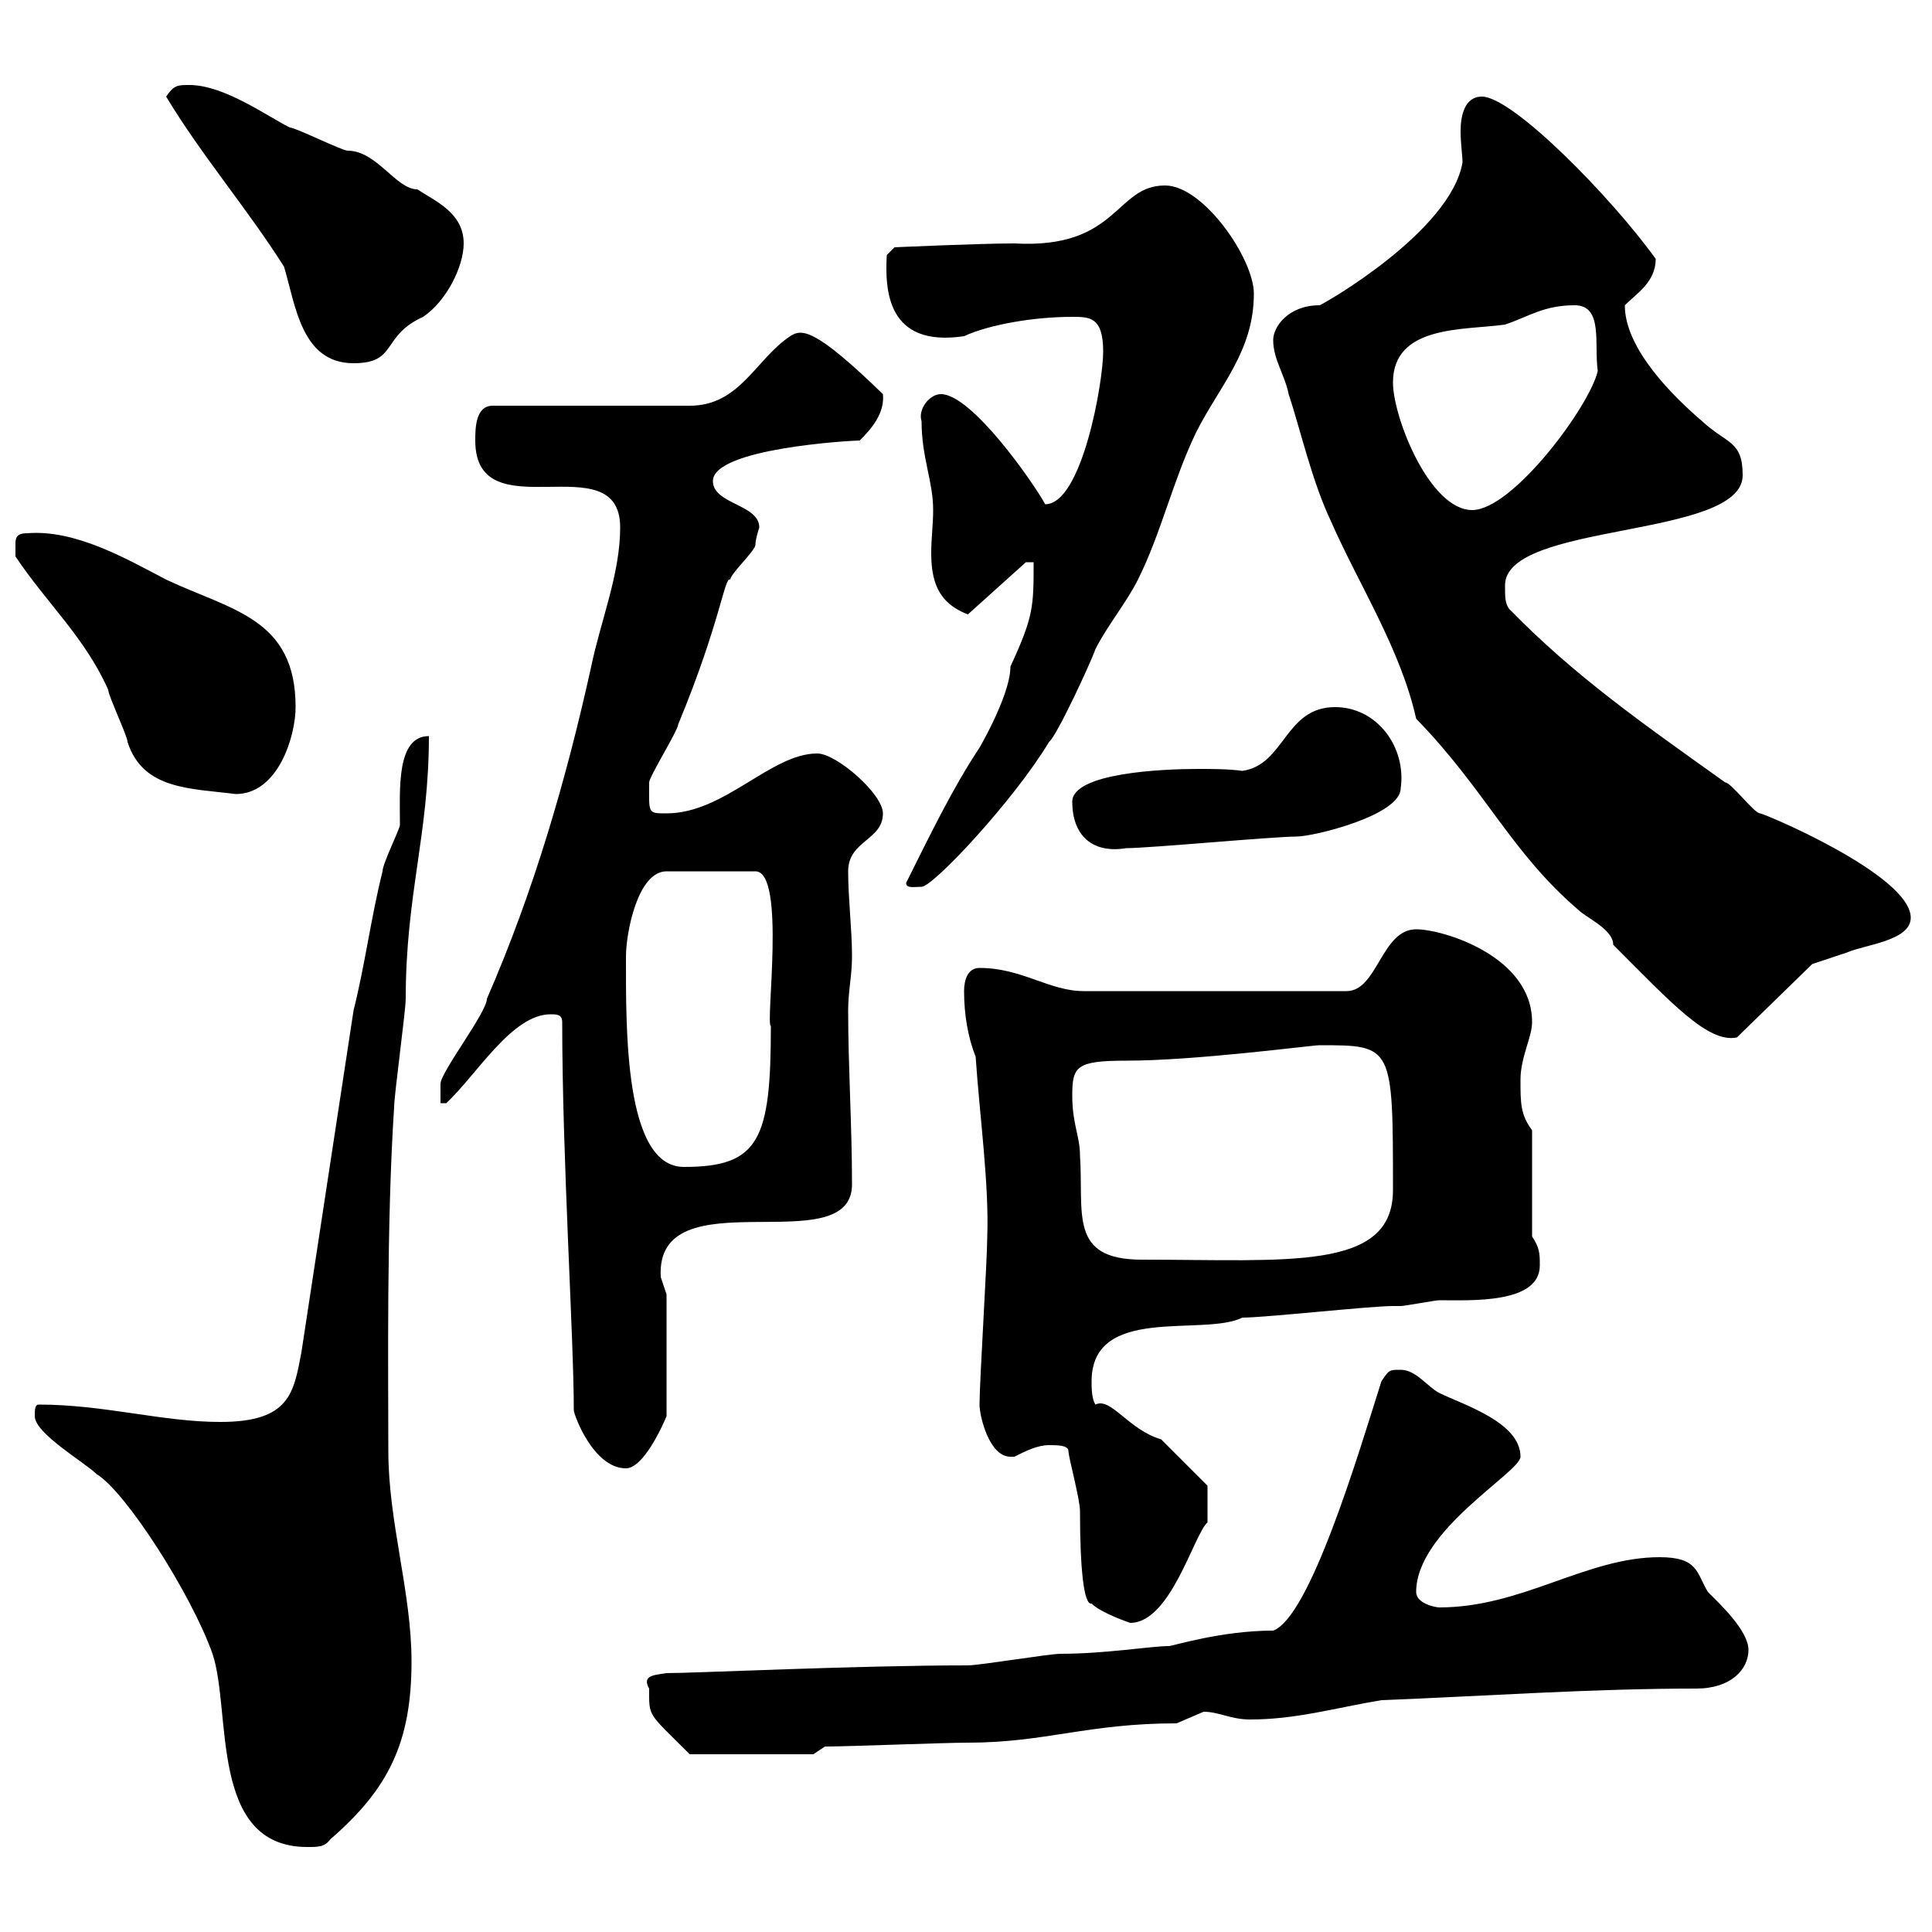 <svg xmlns="http://www.w3.org/2000/svg" xmlns:xlink="http://www.w3.org/1999/xlink" width="300" height="300"><path d="M5.40 219.90C5.40 222.60 13.20 227.10 15 228.90C19.50 231.60 29.70 247.50 33 256.80C36 265.80 32.40 286.80 47.70 286.80C49.50 286.80 50.40 286.80 51.30 285.60C60.30 277.80 63.90 270.60 63.90 258C63.90 247.20 60.30 236.40 60.30 225.30C60.30 213 60 190.20 61.20 171.90C61.20 170.10 63 156.90 63 155.10C63 138.90 66.60 129.60 66.60 114.30C61.50 114.30 62.10 122.70 62.10 128.10C62.10 128.70 59.40 134.10 59.40 135.30C57.60 142.50 56.70 149.70 54.90 156.90L46.80 210C45.60 216.30 45 220.80 34.20 220.80C25.20 220.80 16.20 218.10 6 218.10C5.40 218.10 5.40 219 5.40 219.90ZM100.80 262.20C100.80 266.70 100.50 265.80 107.10 272.40L126.30 272.40L128.10 271.20C131.70 271.20 146.70 270.60 150.30 270.60C162.30 270.60 168.90 267.60 182.70 267.60C182.70 267.60 186.90 265.80 186.90 265.80C189.30 265.80 191.10 267 194.10 267C201.30 267 207.30 265.20 214.50 264C230.10 263.40 246.90 262.20 263.40 262.20C268.80 262.20 271.50 259.20 271.50 256.20C271.50 253.20 267 249 265.20 247.20C263.40 244.20 263.70 241.80 257.70 241.80C246.30 241.80 236.40 249.60 223.50 249.60C222.90 249.60 219.90 249 219.90 247.20C219.90 237.60 236.10 228.60 236.10 226.20C236.10 220.80 227.10 218.10 223.50 216.30C221.70 215.40 219.90 212.70 217.50 212.70C215.70 212.70 215.70 212.70 214.50 214.50C210.90 225.90 203.40 251.10 197.70 253.20C189.60 253.20 182.10 255.60 181.50 255.60C178.80 255.60 171.60 256.80 164.70 256.80C162.90 256.80 152.10 258.60 150.30 258.60C132.90 258.60 108 259.80 103.50 259.80C101.70 260.10 99.60 260.10 100.80 262.20ZM165.90 225.30C165.90 226.20 167.70 232.80 167.70 234.60C167.70 243.60 168.30 249.30 169.50 249C171 250.50 175.50 252 175.50 252C181.80 252 185.40 238.20 187.50 236.40L187.50 230.70C187.50 230.70 182.10 225.30 180.30 223.50C175.20 222 172.50 216.90 170.10 218.10C169.50 217.20 169.50 215.40 169.50 214.50C169.50 202.50 186.90 207.60 192.90 204.60C196.50 204.60 212.70 202.80 216.30 202.80C216.30 202.80 217.50 202.80 217.50 202.80C218.10 202.80 222.90 201.90 223.50 201.90C228.30 201.90 239.10 202.50 239.10 196.50C239.10 194.70 239.10 193.80 237.90 192L237.90 175.50C236.10 173.10 236.10 171.30 236.10 167.70C236.10 164.10 237.90 161.10 237.90 158.70C237.90 148.50 224.10 144.30 219.90 144.30C214.50 144.30 213.90 153.90 209.10 153.90L168.30 153.90C162.90 153.90 158.70 150.30 152.10 150.30C150.30 150.30 149.70 152.10 149.70 153.90C149.70 157.50 150.30 161.10 151.50 164.10C152.10 173.10 153.60 183.90 153.30 192C153.30 195.60 152.10 214.50 152.10 218.10C152.10 219.90 153.60 226.20 156.90 226.20C157.20 226.20 157.20 226.20 157.50 226.20C159.30 225.30 161.10 224.40 162.90 224.40C164.10 224.40 165.90 224.40 165.90 225.30ZM89.10 219C89.10 219.60 92.10 228 97.20 228C99.90 228 102.90 221.40 103.50 219.90L103.50 201C103.50 201 102.60 198.30 102.60 198.30C101.70 182.40 132.30 196.20 132.30 183.90C132.30 174.90 131.70 165.60 131.70 156.90C131.70 153.90 132.30 151.50 132.30 148.50C132.30 144.30 131.70 139.50 131.70 135.30C131.70 130.50 137.10 130.50 137.10 126.30C137.10 123.30 129.90 117 126.90 117C119.70 117 112.50 126.30 103.50 126.30C100.50 126.30 100.80 126.30 100.80 121.50C100.80 120.60 105.30 113.40 105.30 112.50C111.90 96.60 112.50 89.40 113.40 90C113.40 89.10 117.30 85.50 117.30 84.60C117.30 83.70 117.90 81.90 117.90 81.90C117.90 78.30 110.70 78.30 110.70 74.70C110.70 69.60 132.30 68.40 133.50 68.40C135.30 66.60 137.40 64.20 137.10 61.20C126.60 51 124.50 51 122.70 52.20C117.30 55.80 114.90 63 107.10 63L76.50 63C73.80 63 73.80 66.60 73.80 68.40C73.80 82.80 96.30 68.70 96.30 81.90C96.30 89.10 93.30 96.30 91.80 103.50C87.90 121.20 82.80 138.60 75.60 155.10C75.60 157.20 68.40 166.50 68.40 168.30L68.40 171.30L69.30 171.30C74.10 166.80 79.50 157.50 85.50 157.50C86.40 157.50 87.30 157.50 87.30 158.70C87.30 180 89.10 207.60 89.10 219ZM166.50 170.10C166.50 165.60 167.10 164.70 174.90 164.70C185.70 164.70 203.70 162.30 204.90 162.30C216.30 162.30 216.30 162.30 216.30 184.80C216.30 197.40 200.10 195.60 177.30 195.60C165.90 195.60 168.30 188.40 167.70 179.40C167.70 176.40 166.50 174.60 166.50 170.10ZM97.20 148.50C97.20 144.90 99 135.30 103.50 135.30L117.30 135.30C122.10 135.30 118.80 159.30 119.70 159.30C119.70 177 117.90 181.20 106.20 181.20C96.90 181.20 97.20 159.60 97.20 148.50ZM250.50 146.70C259.50 155.70 265.20 162 269.70 161.10L281.40 149.70C281.40 149.70 285 148.50 286.80 147.90C289.50 146.70 296.70 146.10 296.70 142.50C296.70 135.90 273.90 126.30 273.30 126.30C272.40 126.30 268.80 121.50 267.90 121.50C255.30 112.50 244.50 105 234.30 94.50C233.70 93.60 233.70 92.70 233.70 90.90C233.70 81 270.60 83.70 270.60 73.80C270.60 68.40 268.20 69 264.30 65.40C260.10 61.80 252.30 54.30 252.30 47.40C254.10 45.60 257.10 43.80 257.10 40.20C250.20 30.60 234.90 15 230.10 15C227.40 15 226.80 18 226.80 20.40C226.80 22.20 227.10 24.30 227.10 25.20C225.30 36 205.20 47.40 204.90 47.40C200.10 47.40 197.70 50.70 197.70 52.80C197.70 55.80 199.50 58.20 200.10 61.20C201.90 66.60 203.70 74.70 206.70 81C210.90 90.60 217.50 100.80 219.90 111.60C230.70 122.70 234.60 132.30 245.10 141.30C246.30 142.50 250.50 144.30 250.50 146.70ZM140.70 137.10C140.70 138 141.90 137.70 143.10 137.70C144.90 137.70 157.50 124.20 162.90 115.20C164.10 114.30 169.50 102.60 170.10 100.80C171.90 97.20 174.90 93.60 176.70 90C180.30 82.80 182.10 74.70 185.70 67.20C189.30 60 194.70 54.60 194.70 45.60C194.70 40.20 186.90 28.80 180.90 28.80C173.10 28.80 173.70 38.70 157.50 37.80C152.10 37.80 138.90 38.40 138.90 38.40L137.70 39.60C137.40 45 137.70 54 149.70 52.20C153.60 50.40 160.50 49.20 166.50 49.20C169.20 49.20 171.30 49.20 171.30 54.60C171.30 59.40 168 78.30 162.30 78.30C160.50 75 150.90 61.20 146.10 61.20C144.30 61.20 142.50 63.60 143.10 65.40C143.10 71.10 144.90 74.70 144.90 79.20C144.90 81.30 144.60 83.70 144.60 85.80C144.60 90 145.50 93.60 150.30 95.40L159.30 87.30L160.50 87.30C160.50 94.20 160.50 95.70 156.90 103.50C156.90 108.30 151.20 117.60 152.10 116.10C147.90 122.40 144.30 129.90 140.70 137.10ZM166.50 124.50C166.50 129.60 169.50 132.60 174.90 131.70C178.50 131.70 197.70 129.90 201.30 129.90C204 129.90 217.50 126.60 217.50 122.40C218.40 116.10 213.90 109.80 207.30 109.80C199.50 109.80 199.50 118.80 192.90 119.70C190.80 119.40 188.10 119.40 186 119.40C180.60 119.40 166.50 120 166.50 124.50ZM2.40 86.40C7.20 93.60 13.20 99 16.80 107.10C16.80 108 19.80 114.30 19.80 115.20C22.20 122.70 29.70 122.40 36.60 123.30C43.20 123.30 45.90 114.30 45.90 109.80C45.90 96 36 94.80 25.80 90C19.50 86.70 11.70 82.20 4.20 82.80C2.40 82.80 2.40 83.70 2.40 84.60C2.40 85.50 2.40 86.40 2.40 86.40ZM216.30 59.40C216.30 50.40 227.40 51.30 233.70 50.40C237.30 49.20 239.70 47.40 244.50 47.40C249 47.40 247.50 53.40 248.10 57.60C246.90 63 234.90 79.20 228.60 79.20C222 79.20 216.30 64.80 216.30 59.40ZM44.10 41.40C45.90 47.40 46.80 56.40 54.90 56.40C61.80 56.40 59.10 52.20 65.70 49.20C69.30 46.80 72 41.40 72 37.80C72 33 67.50 31.20 64.80 29.40C61.50 29.40 58.50 23.40 54 23.40C53.10 23.40 45.90 19.80 45 19.80C41.40 18 34.80 13.20 29.40 13.20C27.60 13.20 27 13.20 25.80 15C31.20 24 38.40 32.40 44.10 41.40Z"/></svg>